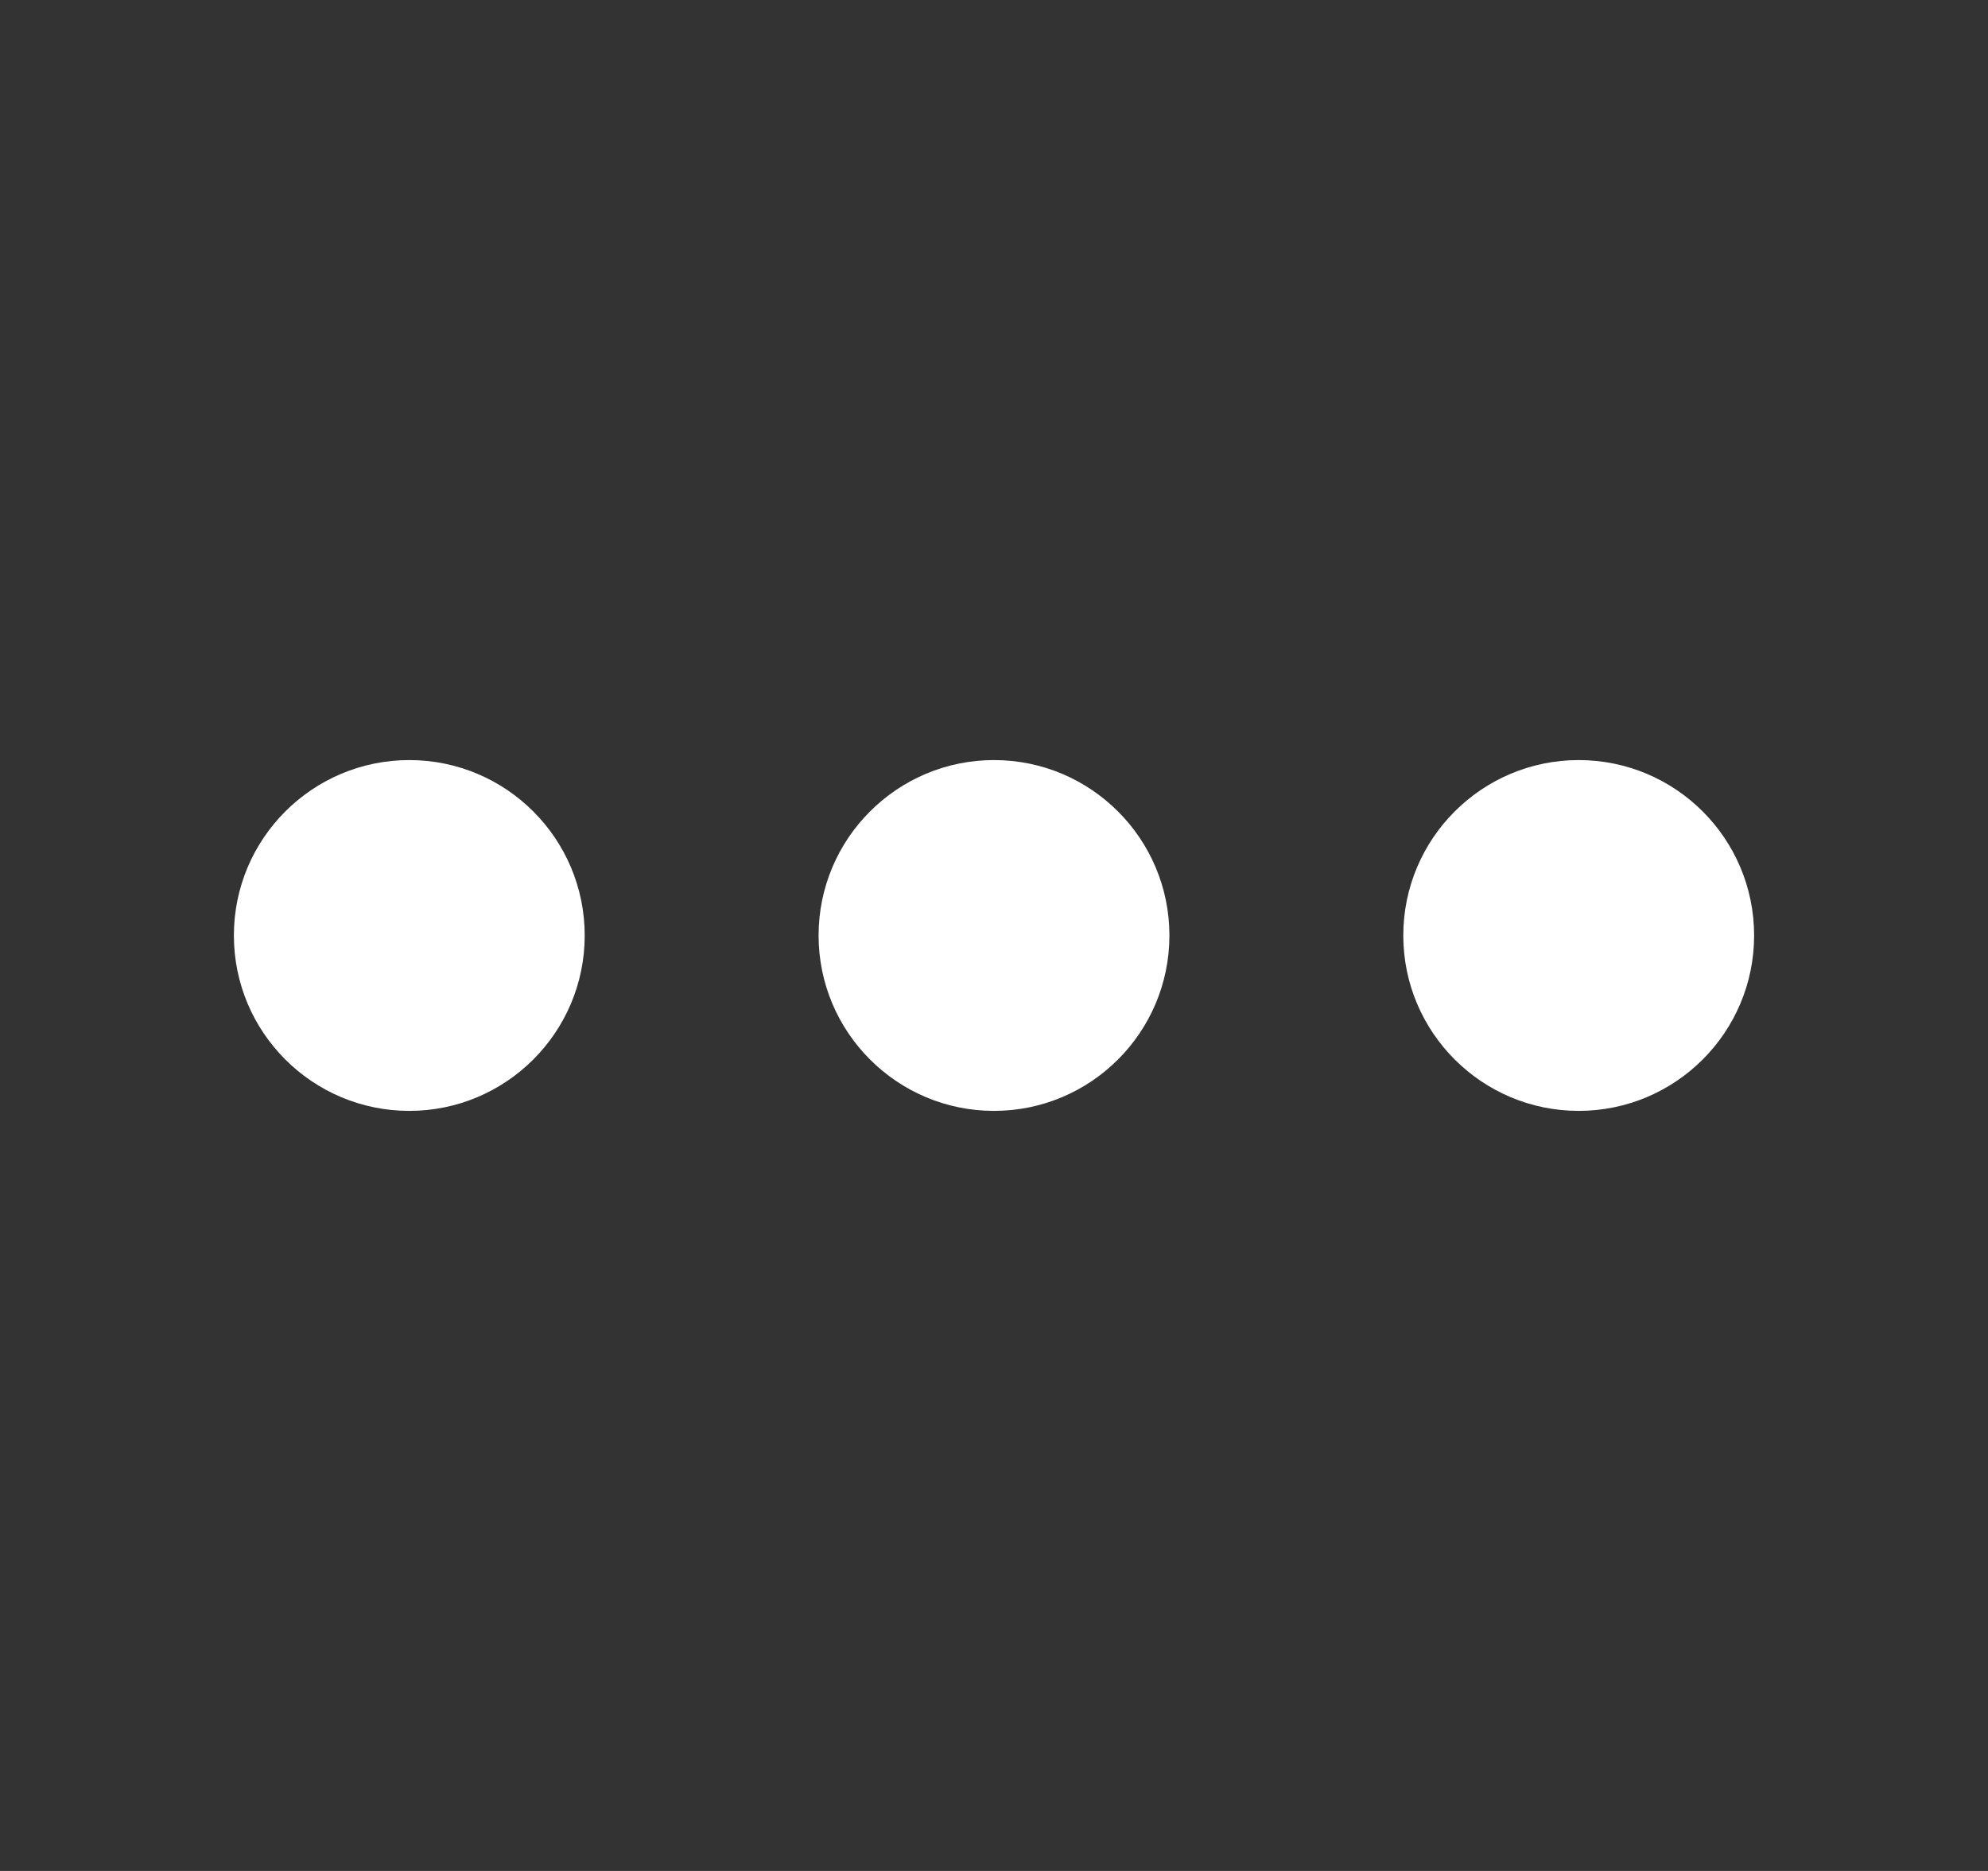 <svg width="17" height="16" viewBox="0 0 17 16" fill="none" xmlns="http://www.w3.org/2000/svg">
<rect x="0" y="0" width="17" height="16" fill="#333333" stroke="none"/>
<path d="M3.5 9.5C2.672 9.5 2 8.828 2 8C2 7.172 2.672 6.5 3.5 6.5C4.328 6.5 5 7.172 5 8C5 8.828 4.328 9.5 3.5 9.5ZM8.5 9.5C7.672 9.5 7 8.828 7 8C7 7.172 7.672 6.5 8.5 6.5C9.328 6.5 10 7.172 10 8C10 8.828 9.328 9.5 8.5 9.5ZM13.5 9.5C12.672 9.5 12 8.828 12 8C12 7.172 12.672 6.5 13.5 6.5C14.328 6.5 15 7.172 15 8C15 8.828 14.328 9.5 13.5 9.5Z" fill="white"/>
</svg>
